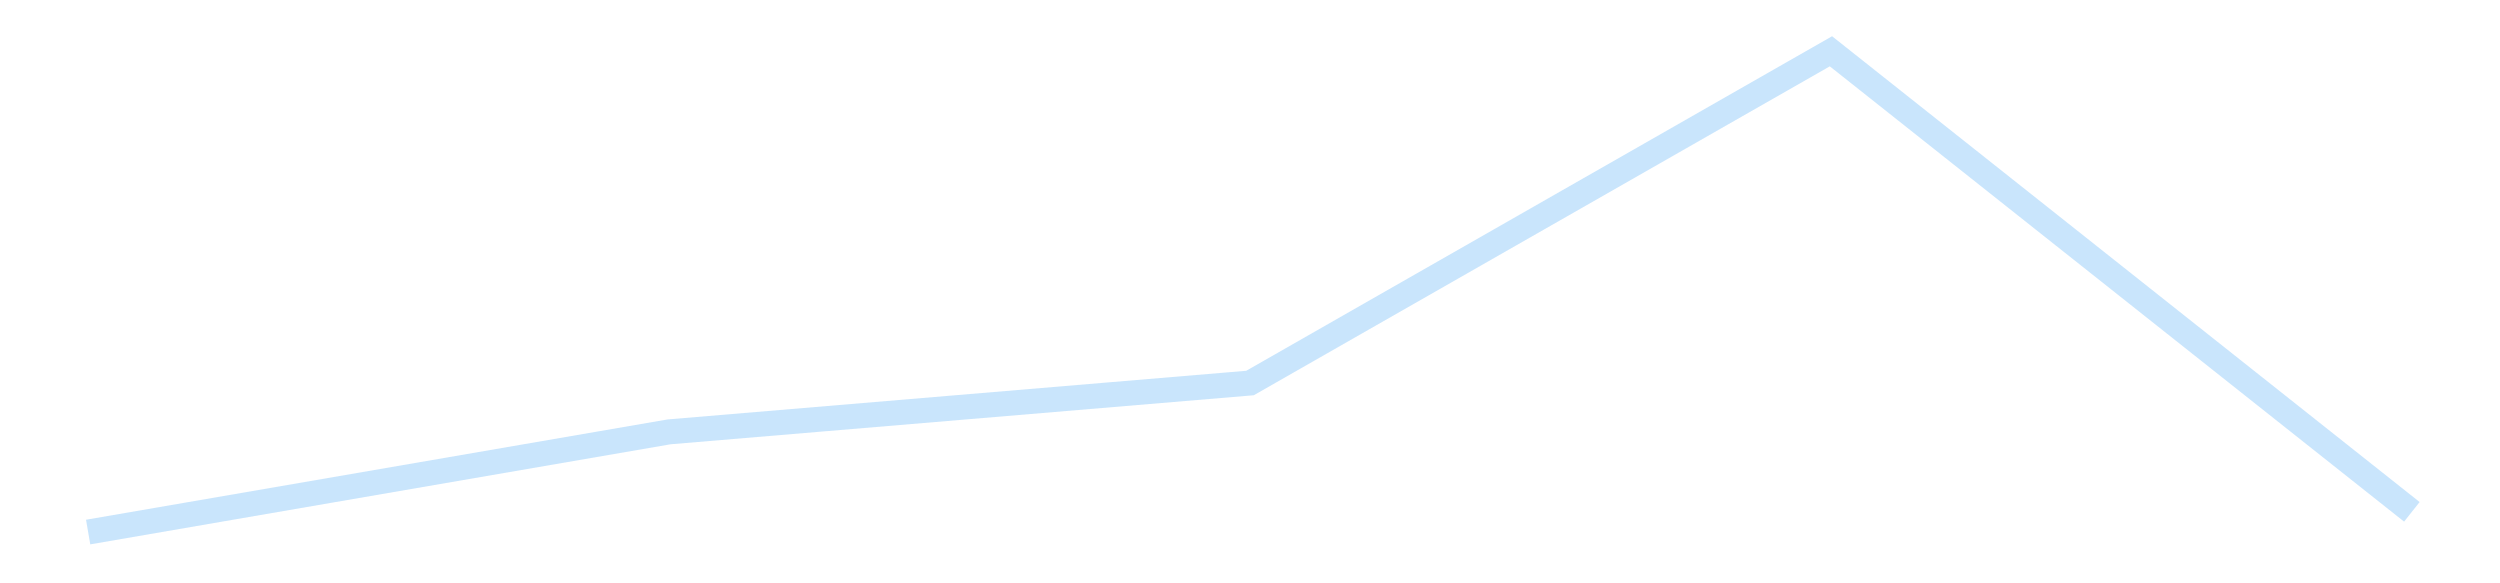 <?xml version='1.0' encoding='utf-8'?>
<svg xmlns="http://www.w3.org/2000/svg" xmlns:xlink="http://www.w3.org/1999/xlink" id="chart-269dd81b-6d40-4d5e-a096-c505e36b6e52" class="pygal-chart pygal-sparkline" viewBox="0 0 300 70" width="300" height="70"><!--Generated with pygal 3.0.4 (lxml) ©Kozea 2012-2016 on 2025-11-03--><!--http://pygal.org--><!--http://github.com/Kozea/pygal--><defs><style type="text/css">#chart-269dd81b-6d40-4d5e-a096-c505e36b6e52{-webkit-user-select:none;-webkit-font-smoothing:antialiased;font-family:Consolas,"Liberation Mono",Menlo,Courier,monospace}#chart-269dd81b-6d40-4d5e-a096-c505e36b6e52 .title{font-family:Consolas,"Liberation Mono",Menlo,Courier,monospace;font-size:16px}#chart-269dd81b-6d40-4d5e-a096-c505e36b6e52 .legends .legend text{font-family:Consolas,"Liberation Mono",Menlo,Courier,monospace;font-size:14px}#chart-269dd81b-6d40-4d5e-a096-c505e36b6e52 .axis text{font-family:Consolas,"Liberation Mono",Menlo,Courier,monospace;font-size:10px}#chart-269dd81b-6d40-4d5e-a096-c505e36b6e52 .axis text.major{font-family:Consolas,"Liberation Mono",Menlo,Courier,monospace;font-size:10px}#chart-269dd81b-6d40-4d5e-a096-c505e36b6e52 .text-overlay text.value{font-family:Consolas,"Liberation Mono",Menlo,Courier,monospace;font-size:16px}#chart-269dd81b-6d40-4d5e-a096-c505e36b6e52 .text-overlay text.label{font-family:Consolas,"Liberation Mono",Menlo,Courier,monospace;font-size:10px}#chart-269dd81b-6d40-4d5e-a096-c505e36b6e52 .tooltip{font-family:Consolas,"Liberation Mono",Menlo,Courier,monospace;font-size:14px}#chart-269dd81b-6d40-4d5e-a096-c505e36b6e52 text.no_data{font-family:Consolas,"Liberation Mono",Menlo,Courier,monospace;font-size:64px}
#chart-269dd81b-6d40-4d5e-a096-c505e36b6e52{background-color:transparent}#chart-269dd81b-6d40-4d5e-a096-c505e36b6e52 path,#chart-269dd81b-6d40-4d5e-a096-c505e36b6e52 line,#chart-269dd81b-6d40-4d5e-a096-c505e36b6e52 rect,#chart-269dd81b-6d40-4d5e-a096-c505e36b6e52 circle{-webkit-transition:150ms;-moz-transition:150ms;transition:150ms}#chart-269dd81b-6d40-4d5e-a096-c505e36b6e52 .graph &gt; .background{fill:transparent}#chart-269dd81b-6d40-4d5e-a096-c505e36b6e52 .plot &gt; .background{fill:transparent}#chart-269dd81b-6d40-4d5e-a096-c505e36b6e52 .graph{fill:rgba(0,0,0,.87)}#chart-269dd81b-6d40-4d5e-a096-c505e36b6e52 text.no_data{fill:rgba(0,0,0,1)}#chart-269dd81b-6d40-4d5e-a096-c505e36b6e52 .title{fill:rgba(0,0,0,1)}#chart-269dd81b-6d40-4d5e-a096-c505e36b6e52 .legends .legend text{fill:rgba(0,0,0,.87)}#chart-269dd81b-6d40-4d5e-a096-c505e36b6e52 .legends .legend:hover text{fill:rgba(0,0,0,1)}#chart-269dd81b-6d40-4d5e-a096-c505e36b6e52 .axis .line{stroke:rgba(0,0,0,1)}#chart-269dd81b-6d40-4d5e-a096-c505e36b6e52 .axis .guide.line{stroke:rgba(0,0,0,.54)}#chart-269dd81b-6d40-4d5e-a096-c505e36b6e52 .axis .major.line{stroke:rgba(0,0,0,.87)}#chart-269dd81b-6d40-4d5e-a096-c505e36b6e52 .axis text.major{fill:rgba(0,0,0,1)}#chart-269dd81b-6d40-4d5e-a096-c505e36b6e52 .axis.y .guides:hover .guide.line,#chart-269dd81b-6d40-4d5e-a096-c505e36b6e52 .line-graph .axis.x .guides:hover .guide.line,#chart-269dd81b-6d40-4d5e-a096-c505e36b6e52 .stackedline-graph .axis.x .guides:hover .guide.line,#chart-269dd81b-6d40-4d5e-a096-c505e36b6e52 .xy-graph .axis.x .guides:hover .guide.line{stroke:rgba(0,0,0,1)}#chart-269dd81b-6d40-4d5e-a096-c505e36b6e52 .axis .guides:hover text{fill:rgba(0,0,0,1)}#chart-269dd81b-6d40-4d5e-a096-c505e36b6e52 .reactive{fill-opacity:.7;stroke-opacity:.8;stroke-width:3}#chart-269dd81b-6d40-4d5e-a096-c505e36b6e52 .ci{stroke:rgba(0,0,0,.87)}#chart-269dd81b-6d40-4d5e-a096-c505e36b6e52 .reactive.active,#chart-269dd81b-6d40-4d5e-a096-c505e36b6e52 .active .reactive{fill-opacity:.8;stroke-opacity:.9;stroke-width:4}#chart-269dd81b-6d40-4d5e-a096-c505e36b6e52 .ci .reactive.active{stroke-width:1.5}#chart-269dd81b-6d40-4d5e-a096-c505e36b6e52 .series text{fill:rgba(0,0,0,1)}#chart-269dd81b-6d40-4d5e-a096-c505e36b6e52 .tooltip rect{fill:transparent;stroke:rgba(0,0,0,1);-webkit-transition:opacity 150ms;-moz-transition:opacity 150ms;transition:opacity 150ms}#chart-269dd81b-6d40-4d5e-a096-c505e36b6e52 .tooltip .label{fill:rgba(0,0,0,.87)}#chart-269dd81b-6d40-4d5e-a096-c505e36b6e52 .tooltip .label{fill:rgba(0,0,0,.87)}#chart-269dd81b-6d40-4d5e-a096-c505e36b6e52 .tooltip .legend{font-size:.8em;fill:rgba(0,0,0,.54)}#chart-269dd81b-6d40-4d5e-a096-c505e36b6e52 .tooltip .x_label{font-size:.6em;fill:rgba(0,0,0,1)}#chart-269dd81b-6d40-4d5e-a096-c505e36b6e52 .tooltip .xlink{font-size:.5em;text-decoration:underline}#chart-269dd81b-6d40-4d5e-a096-c505e36b6e52 .tooltip .value{font-size:1.5em}#chart-269dd81b-6d40-4d5e-a096-c505e36b6e52 .bound{font-size:.5em}#chart-269dd81b-6d40-4d5e-a096-c505e36b6e52 .max-value{font-size:.75em;fill:rgba(0,0,0,.54)}#chart-269dd81b-6d40-4d5e-a096-c505e36b6e52 .map-element{fill:transparent;stroke:rgba(0,0,0,.54) !important}#chart-269dd81b-6d40-4d5e-a096-c505e36b6e52 .map-element .reactive{fill-opacity:inherit;stroke-opacity:inherit}#chart-269dd81b-6d40-4d5e-a096-c505e36b6e52 .color-0,#chart-269dd81b-6d40-4d5e-a096-c505e36b6e52 .color-0 a:visited{stroke:#bbdefb;fill:#bbdefb}#chart-269dd81b-6d40-4d5e-a096-c505e36b6e52 .text-overlay .color-0 text{fill:black}
#chart-269dd81b-6d40-4d5e-a096-c505e36b6e52 text.no_data{text-anchor:middle}#chart-269dd81b-6d40-4d5e-a096-c505e36b6e52 .guide.line{fill:none}#chart-269dd81b-6d40-4d5e-a096-c505e36b6e52 .centered{text-anchor:middle}#chart-269dd81b-6d40-4d5e-a096-c505e36b6e52 .title{text-anchor:middle}#chart-269dd81b-6d40-4d5e-a096-c505e36b6e52 .legends .legend text{fill-opacity:1}#chart-269dd81b-6d40-4d5e-a096-c505e36b6e52 .axis.x text{text-anchor:middle}#chart-269dd81b-6d40-4d5e-a096-c505e36b6e52 .axis.x:not(.web) text[transform]{text-anchor:start}#chart-269dd81b-6d40-4d5e-a096-c505e36b6e52 .axis.x:not(.web) text[transform].backwards{text-anchor:end}#chart-269dd81b-6d40-4d5e-a096-c505e36b6e52 .axis.y text{text-anchor:end}#chart-269dd81b-6d40-4d5e-a096-c505e36b6e52 .axis.y text[transform].backwards{text-anchor:start}#chart-269dd81b-6d40-4d5e-a096-c505e36b6e52 .axis.y2 text{text-anchor:start}#chart-269dd81b-6d40-4d5e-a096-c505e36b6e52 .axis.y2 text[transform].backwards{text-anchor:end}#chart-269dd81b-6d40-4d5e-a096-c505e36b6e52 .axis .guide.line{stroke-dasharray:4,4;stroke:black}#chart-269dd81b-6d40-4d5e-a096-c505e36b6e52 .axis .major.guide.line{stroke-dasharray:6,6;stroke:black}#chart-269dd81b-6d40-4d5e-a096-c505e36b6e52 .horizontal .axis.y .guide.line,#chart-269dd81b-6d40-4d5e-a096-c505e36b6e52 .horizontal .axis.y2 .guide.line,#chart-269dd81b-6d40-4d5e-a096-c505e36b6e52 .vertical .axis.x .guide.line{opacity:0}#chart-269dd81b-6d40-4d5e-a096-c505e36b6e52 .horizontal .axis.always_show .guide.line,#chart-269dd81b-6d40-4d5e-a096-c505e36b6e52 .vertical .axis.always_show .guide.line{opacity:1 !important}#chart-269dd81b-6d40-4d5e-a096-c505e36b6e52 .axis.y .guides:hover .guide.line,#chart-269dd81b-6d40-4d5e-a096-c505e36b6e52 .axis.y2 .guides:hover .guide.line,#chart-269dd81b-6d40-4d5e-a096-c505e36b6e52 .axis.x .guides:hover .guide.line{opacity:1}#chart-269dd81b-6d40-4d5e-a096-c505e36b6e52 .axis .guides:hover text{opacity:1}#chart-269dd81b-6d40-4d5e-a096-c505e36b6e52 .nofill{fill:none}#chart-269dd81b-6d40-4d5e-a096-c505e36b6e52 .subtle-fill{fill-opacity:.2}#chart-269dd81b-6d40-4d5e-a096-c505e36b6e52 .dot{stroke-width:1px;fill-opacity:1;stroke-opacity:1}#chart-269dd81b-6d40-4d5e-a096-c505e36b6e52 .dot.active{stroke-width:5px}#chart-269dd81b-6d40-4d5e-a096-c505e36b6e52 .dot.negative{fill:transparent}#chart-269dd81b-6d40-4d5e-a096-c505e36b6e52 text,#chart-269dd81b-6d40-4d5e-a096-c505e36b6e52 tspan{stroke:none !important}#chart-269dd81b-6d40-4d5e-a096-c505e36b6e52 .series text.active{opacity:1}#chart-269dd81b-6d40-4d5e-a096-c505e36b6e52 .tooltip rect{fill-opacity:.95;stroke-width:.5}#chart-269dd81b-6d40-4d5e-a096-c505e36b6e52 .tooltip text{fill-opacity:1}#chart-269dd81b-6d40-4d5e-a096-c505e36b6e52 .showable{visibility:hidden}#chart-269dd81b-6d40-4d5e-a096-c505e36b6e52 .showable.shown{visibility:visible}#chart-269dd81b-6d40-4d5e-a096-c505e36b6e52 .gauge-background{fill:rgba(229,229,229,1);stroke:none}#chart-269dd81b-6d40-4d5e-a096-c505e36b6e52 .bg-lines{stroke:transparent;stroke-width:2px}</style><script type="text/javascript">window.pygal = window.pygal || {};window.pygal.config = window.pygal.config || {};window.pygal.config['269dd81b-6d40-4d5e-a096-c505e36b6e52'] = {"allow_interruptions": false, "box_mode": "extremes", "classes": ["pygal-chart", "pygal-sparkline"], "css": ["file://style.css", "file://graph.css"], "defs": [], "disable_xml_declaration": false, "dots_size": 2.5, "dynamic_print_values": false, "explicit_size": true, "fill": false, "force_uri_protocol": "https", "formatter": null, "half_pie": false, "height": 70, "include_x_axis": false, "inner_radius": 0, "interpolate": null, "interpolation_parameters": {}, "interpolation_precision": 250, "inverse_y_axis": false, "js": [], "legend_at_bottom": false, "legend_at_bottom_columns": null, "legend_box_size": 12, "logarithmic": false, "margin": 5, "margin_bottom": null, "margin_left": null, "margin_right": null, "margin_top": null, "max_scale": 2, "min_scale": 1, "missing_value_fill_truncation": "x", "no_data_text": "", "no_prefix": false, "order_min": null, "pretty_print": false, "print_labels": false, "print_values": false, "print_values_position": "center", "print_zeroes": true, "range": null, "rounded_bars": null, "secondary_range": null, "show_dots": false, "show_legend": false, "show_minor_x_labels": true, "show_minor_y_labels": true, "show_only_major_dots": false, "show_x_guides": false, "show_x_labels": false, "show_y_guides": true, "show_y_labels": false, "spacing": 0, "stack_from_top": false, "strict": false, "stroke": true, "stroke_style": null, "style": {"background": "transparent", "ci_colors": [], "colors": ["#bbdefb"], "dot_opacity": "1", "font_family": "Consolas, \"Liberation Mono\", Menlo, Courier, monospace", "foreground": "rgba(0, 0, 0, .87)", "foreground_strong": "rgba(0, 0, 0, 1)", "foreground_subtle": "rgba(0, 0, 0, .54)", "guide_stroke_color": "black", "guide_stroke_dasharray": "4,4", "label_font_family": "Consolas, \"Liberation Mono\", Menlo, Courier, monospace", "label_font_size": 10, "legend_font_family": "Consolas, \"Liberation Mono\", Menlo, Courier, monospace", "legend_font_size": 14, "major_guide_stroke_color": "black", "major_guide_stroke_dasharray": "6,6", "major_label_font_family": "Consolas, \"Liberation Mono\", Menlo, Courier, monospace", "major_label_font_size": 10, "no_data_font_family": "Consolas, \"Liberation Mono\", Menlo, Courier, monospace", "no_data_font_size": 64, "opacity": ".7", "opacity_hover": ".8", "plot_background": "transparent", "stroke_opacity": ".8", "stroke_opacity_hover": ".9", "stroke_width": 3, "stroke_width_hover": "4", "title_font_family": "Consolas, \"Liberation Mono\", Menlo, Courier, monospace", "title_font_size": 16, "tooltip_font_family": "Consolas, \"Liberation Mono\", Menlo, Courier, monospace", "tooltip_font_size": 14, "transition": "150ms", "value_background": "rgba(229, 229, 229, 1)", "value_colors": [], "value_font_family": "Consolas, \"Liberation Mono\", Menlo, Courier, monospace", "value_font_size": 16, "value_label_font_family": "Consolas, \"Liberation Mono\", Menlo, Courier, monospace", "value_label_font_size": 10}, "title": null, "tooltip_border_radius": 0, "tooltip_fancy_mode": true, "truncate_label": null, "truncate_legend": null, "width": 300, "x_label_rotation": 0, "x_labels": null, "x_labels_major": null, "x_labels_major_count": null, "x_labels_major_every": null, "x_title": null, "xrange": null, "y_label_rotation": 0, "y_labels": null, "y_labels_major": null, "y_labels_major_count": null, "y_labels_major_every": null, "y_title": null, "zero": 0, "legends": [""]}</script></defs><title>Pygal</title><g class="graph line-graph vertical"><rect x="0" y="0" width="300" height="70" class="background"/><g transform="translate(5, 5)" class="plot"><rect x="0" y="0" width="290" height="60" class="background"/><g class="series serie-0 color-0"><path d="M5.577 58.846 L75.288 46.823 145 40.962 214.712 1.154 284.423 56.421" class="line reactive nofill"/></g></g><g class="titles"/><g transform="translate(5, 5)" class="plot overlay"><g class="series serie-0 color-0"/></g><g transform="translate(5, 5)" class="plot text-overlay"><g class="series serie-0 color-0"/></g><g transform="translate(5, 5)" class="plot tooltip-overlay"><g transform="translate(0 0)" style="opacity: 0" class="tooltip"><rect rx="0" ry="0" width="0" height="0" class="tooltip-box"/><g class="text"/></g></g></g></svg>